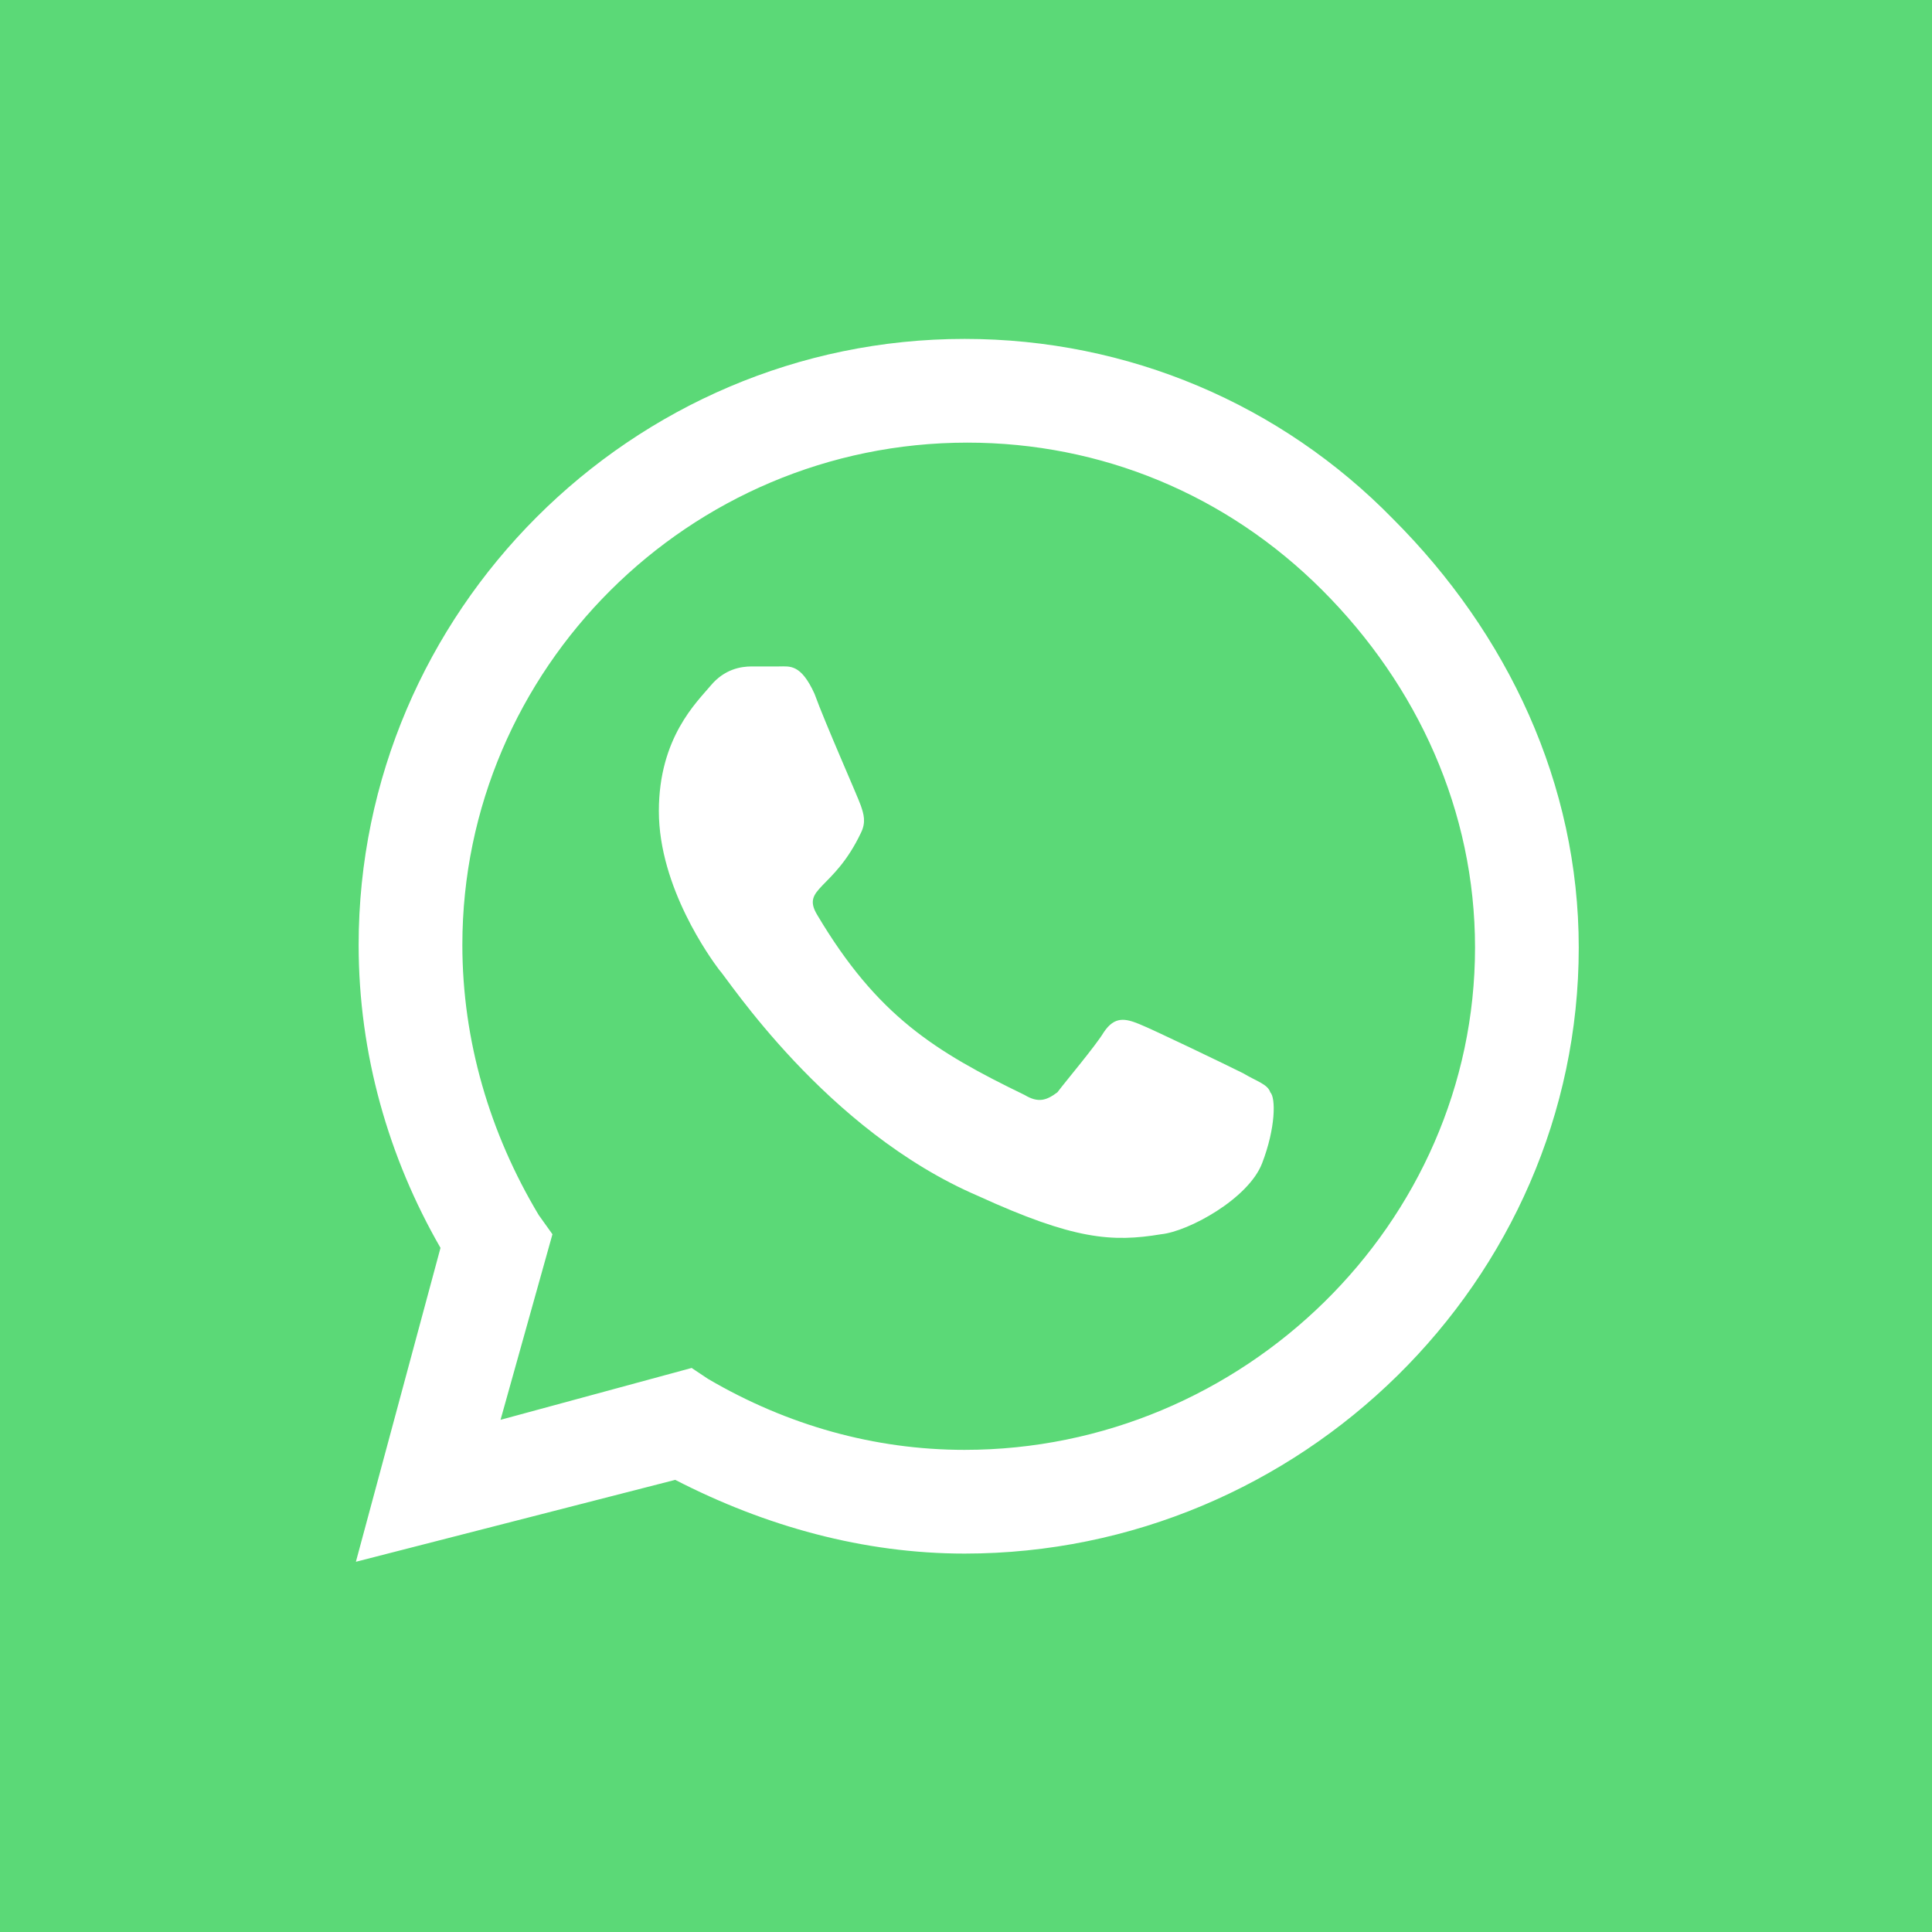 <?xml version="1.0" encoding="UTF-8"?> <svg xmlns="http://www.w3.org/2000/svg" width="38" height="38" viewBox="0 0 38 38" fill="none"><rect width="38" height="38" fill="#5BD977"></rect><path d="M27.401 10.209C29.656 12.464 31.052 15.417 31.052 18.638C31.052 25.188 25.576 30.557 18.972 30.557C16.986 30.557 15.053 30.02 13.281 29.107L7 30.718L8.664 24.544C7.644 22.772 7.054 20.732 7.054 18.585C7.054 12.035 12.422 6.666 18.972 6.666C22.194 6.666 25.2 7.955 27.401 10.209ZM18.972 28.517C24.448 28.517 29.012 24.061 29.012 18.638C29.012 15.954 27.884 13.484 26.005 11.605C24.126 9.726 21.657 8.706 19.026 8.706C13.55 8.706 9.094 13.162 9.094 18.585C9.094 20.464 9.631 22.289 10.597 23.9L10.866 24.276L9.845 27.926L13.604 26.906L13.926 27.121C15.483 28.034 17.201 28.517 18.972 28.517ZM24.448 21.108C24.717 21.269 24.932 21.323 24.985 21.484C25.093 21.591 25.093 22.182 24.824 22.88C24.556 23.578 23.375 24.222 22.838 24.276C21.871 24.437 21.12 24.383 19.241 23.524C16.234 22.235 14.302 19.229 14.14 19.068C13.979 18.853 12.959 17.457 12.959 15.954C12.959 14.504 13.711 13.806 13.979 13.484C14.248 13.162 14.57 13.108 14.785 13.108C14.946 13.108 15.161 13.108 15.322 13.108C15.536 13.108 15.751 13.055 16.02 13.645C16.234 14.236 16.878 15.685 16.932 15.847C16.986 16.008 17.04 16.169 16.932 16.384C16.395 17.511 15.751 17.457 16.073 17.994C17.254 19.98 18.382 20.678 20.153 21.537C20.422 21.698 20.583 21.645 20.798 21.484C20.959 21.269 21.549 20.571 21.71 20.303C21.925 19.98 22.14 20.034 22.408 20.142C22.677 20.249 24.126 20.947 24.448 21.108Z" fill="white"></path></svg> 